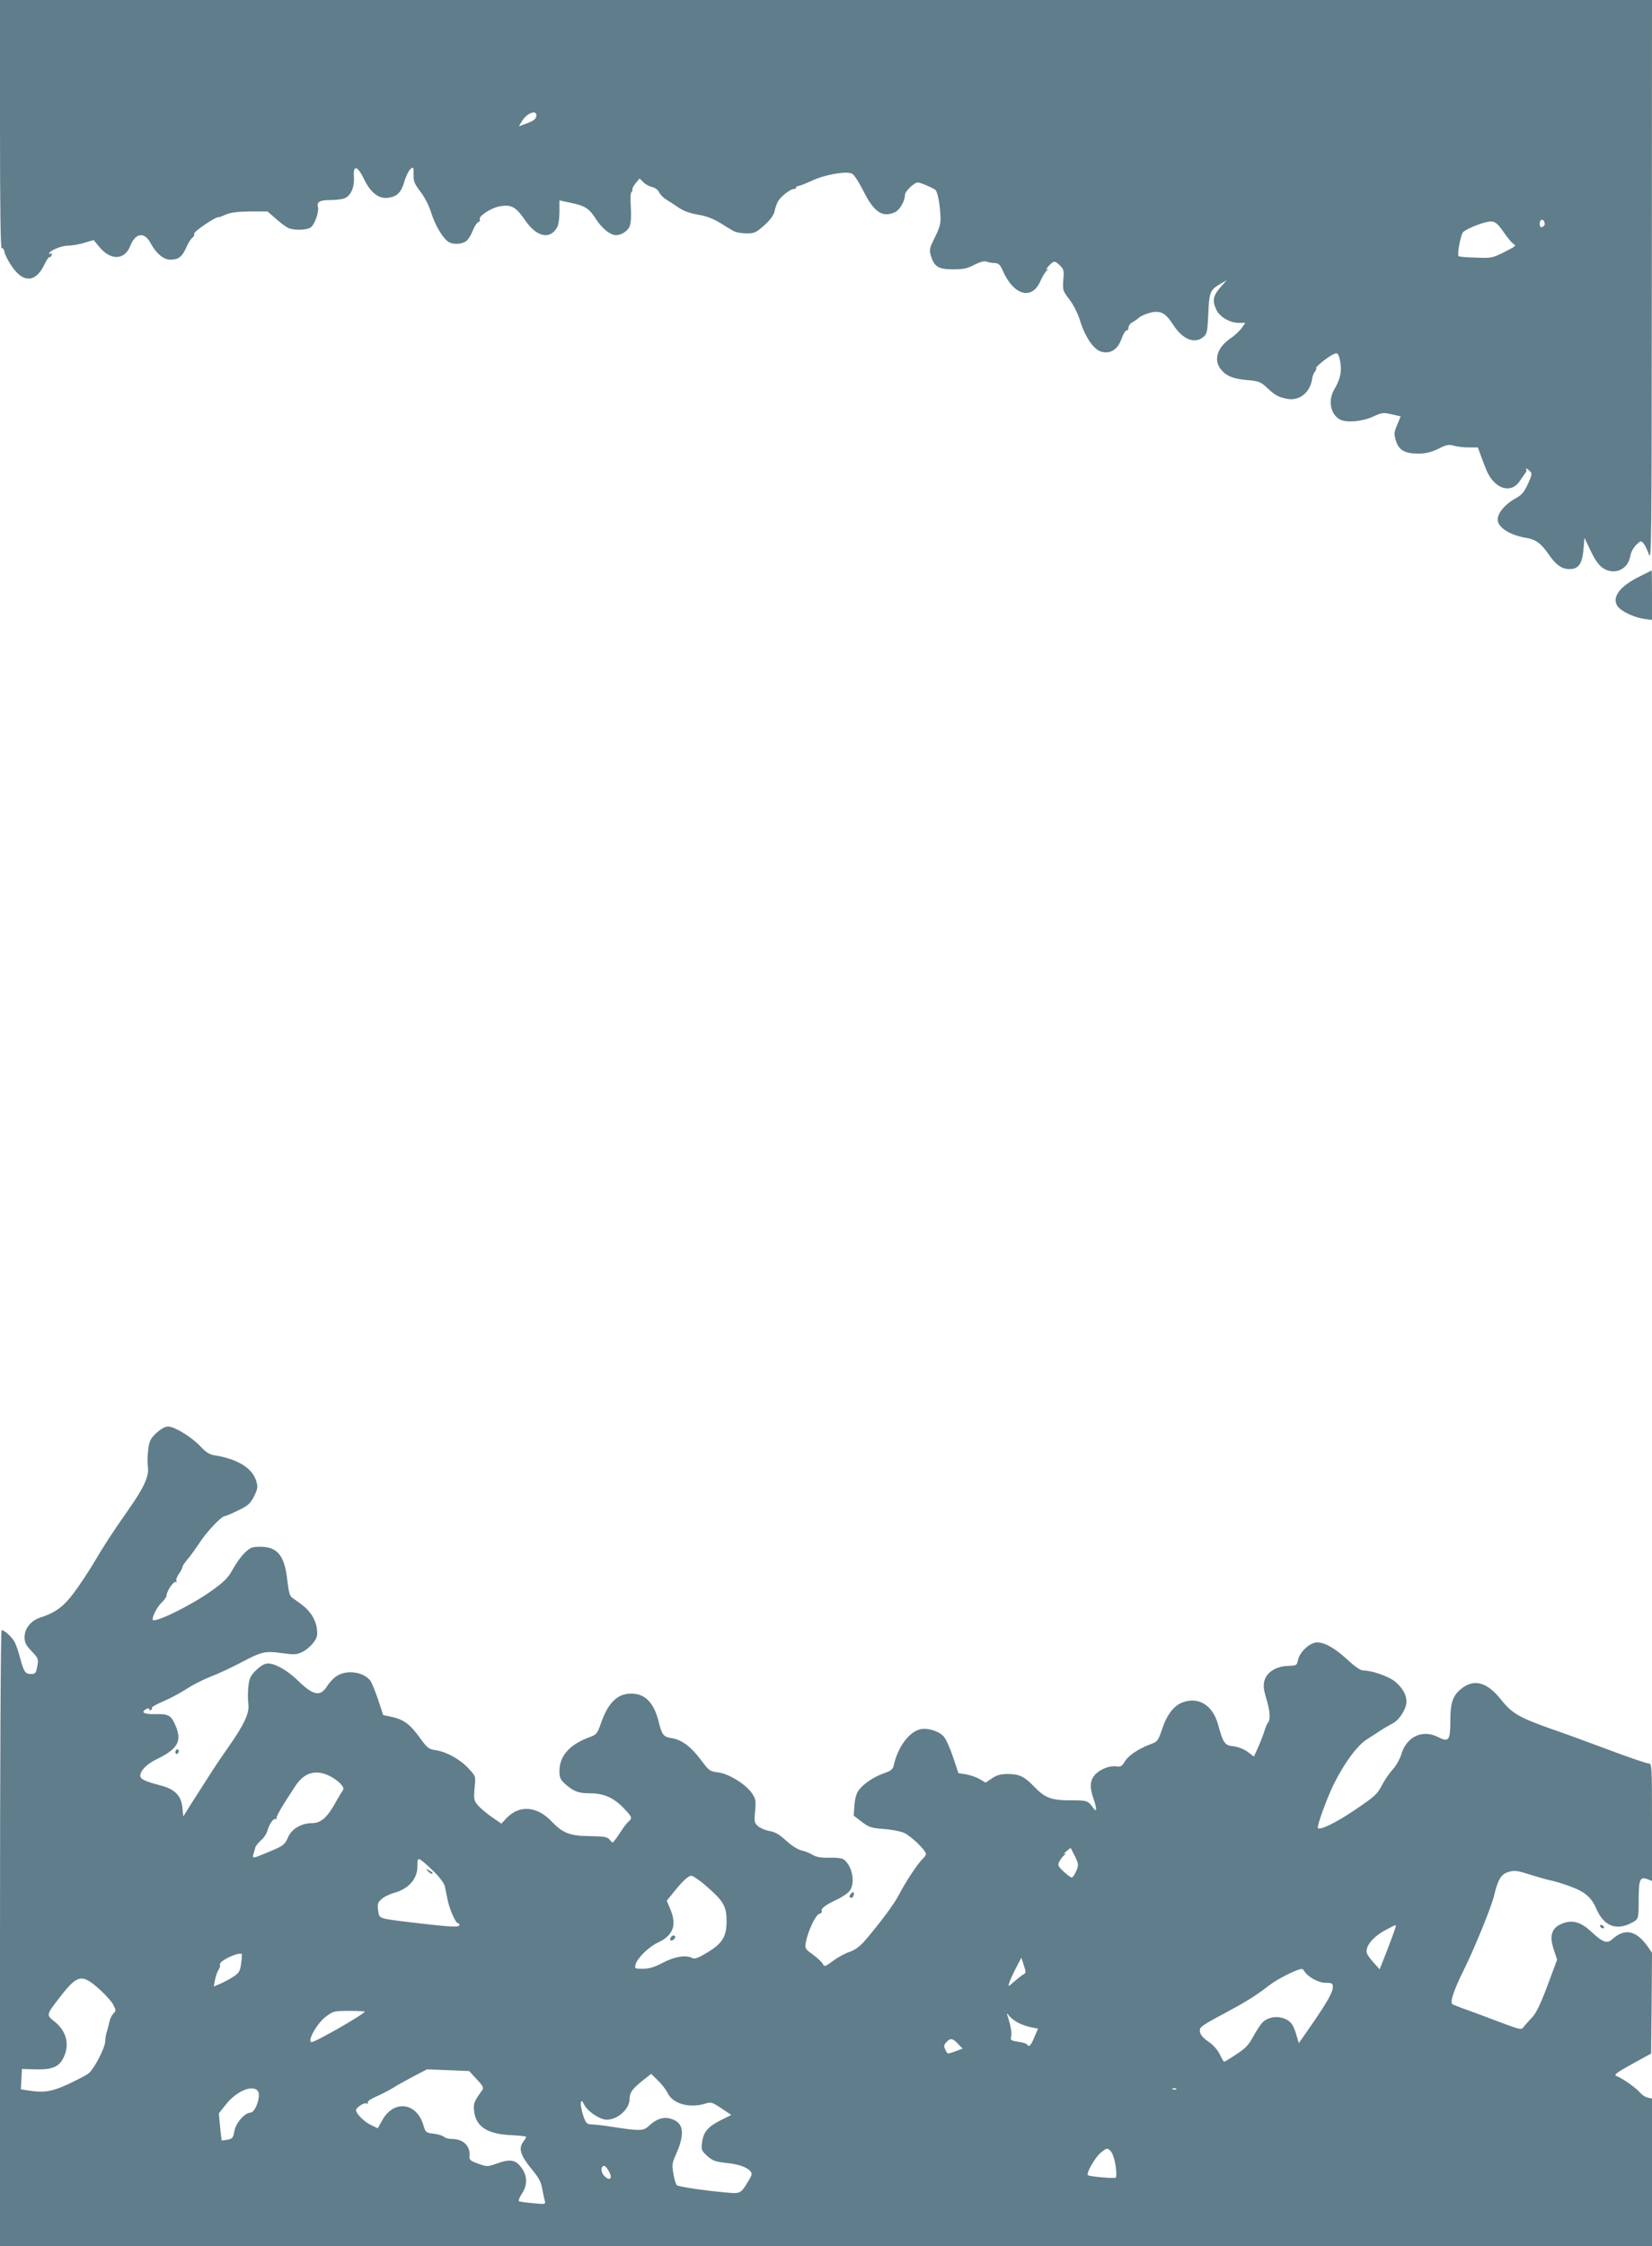 <?xml version="1.0" standalone="no"?>
<!DOCTYPE svg PUBLIC "-//W3C//DTD SVG 20010904//EN"
 "http://www.w3.org/TR/2001/REC-SVG-20010904/DTD/svg10.dtd">
<svg version="1.0" xmlns="http://www.w3.org/2000/svg"
 width="942pt" height="1280pt" viewBox="0 0 942 1280"
 preserveAspectRatio="xMidYMid meet">
<g transform="translate(0,1280) scale(0.1,-0.1)"
fill="#607d8b" stroke="none">
<path d="M0 12089 c0 -476 3 -708 10 -704 6 4 13 -6 16 -22 3 -16 22 -53 43
-83 64 -93 134 -90 182 8 14 29 28 50 31 47 3 -3 8 1 12 10 3 9 2 13 -4 10 -6
-3 -10 -4 -10 0 0 15 70 45 106 45 22 0 65 7 94 16 l54 16 33 -40 c65 -78 144
-75 176 7 30 75 81 81 116 15 31 -58 74 -94 112 -94 46 0 68 17 90 67 11 26
27 52 36 58 9 7 13 16 10 22 -7 11 128 102 140 95 2 -1 20 6 40 15 27 12 68
17 138 18 l100 0 50 -43 c27 -25 60 -48 73 -53 34 -13 104 -10 124 5 23 17 48
89 41 116 -8 30 11 40 74 40 28 0 63 4 77 10 36 13 58 63 54 121 -5 71 20 66
58 -12 37 -78 86 -115 140 -106 50 8 72 31 90 93 8 28 23 59 33 69 19 16 19
15 19 -29 -1 -38 5 -53 39 -98 25 -32 49 -80 62 -121 22 -72 69 -150 101 -167
27 -15 72 -12 97 5 12 8 29 35 38 59 10 25 24 47 32 50 8 3 12 10 9 15 -11 18
68 69 118 76 63 10 88 -5 138 -77 67 -100 146 -117 186 -41 7 12 12 51 12 86
l0 65 65 -14 c82 -17 104 -31 145 -95 33 -51 80 -89 112 -89 32 0 67 23 79 51
7 19 9 58 6 109 -3 46 -2 82 4 86 5 3 7 9 5 13 -3 4 5 20 18 36 l23 28 22 -22
c12 -12 34 -24 50 -27 17 -4 33 -16 39 -29 6 -13 24 -32 39 -41 15 -9 47 -30
71 -46 28 -20 65 -33 110 -41 45 -7 86 -22 126 -46 32 -20 68 -42 80 -48 11
-7 44 -13 72 -13 46 0 55 4 102 46 33 29 53 57 58 77 3 18 12 43 19 57 14 28
71 73 92 73 7 0 13 4 13 9 0 4 6 8 13 8 6 0 41 14 76 30 74 35 199 57 230 40
11 -5 39 -49 63 -96 61 -123 109 -156 182 -123 26 12 56 63 56 97 0 21 52 72
74 72 12 0 57 -18 96 -39 16 -8 30 -81 33 -163 1 -35 -8 -63 -33 -112 -30 -61
-32 -69 -22 -104 19 -62 43 -77 126 -77 58 0 82 5 122 26 34 17 56 23 69 18
11 -4 32 -8 47 -8 22 -1 31 -9 47 -46 62 -139 165 -167 213 -58 12 27 28 54
37 61 12 10 13 12 1 6 -8 -4 -4 5 9 19 30 33 36 33 66 3 21 -21 23 -30 18 -82
-4 -57 -3 -61 35 -111 24 -31 48 -80 61 -121 27 -90 77 -164 120 -176 52 -15
94 11 116 73 10 27 23 49 29 48 6 -1 11 6 11 16 0 10 9 23 20 29 11 6 29 18
40 28 11 9 40 22 64 28 58 14 86 0 130 -68 54 -84 122 -112 172 -71 22 18 24
29 29 134 5 125 10 135 72 171 l33 19 -26 -29 c-52 -57 -59 -85 -33 -140 20
-41 77 -74 129 -74 l36 0 -21 -30 c-12 -16 -41 -44 -66 -60 -73 -51 -95 -121
-53 -174 31 -39 69 -55 151 -62 67 -6 76 -10 113 -44 48 -45 67 -55 121 -64
67 -10 126 41 136 115 2 15 9 33 16 41 6 8 10 17 7 20 -6 5 59 59 94 77 29 16
36 7 45 -53 7 -47 -4 -92 -35 -144 -38 -64 -23 -143 32 -173 37 -19 125 -12
187 16 51 24 60 25 107 14 l52 -12 -20 -48 c-18 -42 -19 -53 -8 -88 16 -56 50
-76 126 -76 45 0 74 7 116 27 47 24 60 26 90 18 18 -6 57 -10 85 -10 l51 0 17
-47 c10 -27 24 -64 32 -83 46 -108 141 -137 191 -60 13 19 27 40 32 46 5 7 7
15 4 18 -4 3 -4 6 0 6 3 0 12 -7 21 -15 13 -14 12 -22 -12 -74 -22 -47 -36
-63 -70 -81 -57 -31 -102 -83 -102 -120 0 -45 67 -89 161 -105 56 -9 86 -31
128 -92 42 -61 74 -85 117 -86 54 -2 76 28 83 110 l6 68 36 -76 c28 -57 46
-81 73 -99 65 -39 140 -4 152 71 4 22 18 48 34 64 25 24 28 24 41 9 8 -9 22
-37 31 -63 15 -43 16 46 17 1557 l1 1602 -4710 0 -4710 0 0 -711z m3058 49
c-2 -16 -16 -27 -51 -40 l-48 -18 17 29 c28 48 88 69 82 29z m5750 -610 c2 -9
-4 -18 -13 -21 -11 -5 -15 0 -15 19 0 28 23 29 28 2z m-236 -48 c21 -30 45
-61 55 -67 20 -15 22 -13 -56 -53 -61 -30 -69 -32 -157 -28 -51 1 -94 5 -97 8
-9 10 12 123 26 137 23 23 130 63 161 61 24 -2 38 -15 68 -58z"/>
<path d="M9350 9515 c-114 -56 -160 -118 -127 -169 19 -29 94 -65 152 -73 l45
-6 0 142 c0 77 -1 140 -2 140 -2 -1 -32 -16 -68 -34z"/>
<path d="M891 4633 c-34 -33 -40 -46 -46 -96 -4 -32 -5 -74 -2 -94 9 -52 -20
-118 -110 -246 -101 -144 -138 -202 -202 -310 -29 -48 -78 -122 -110 -165 -58
-78 -107 -114 -193 -141 -52 -17 -88 -63 -88 -111 0 -31 8 -46 40 -80 37 -38
40 -46 34 -79 -9 -48 -11 -51 -38 -51 -32 0 -41 14 -61 90 -9 35 -23 76 -31
91 -14 28 -59 69 -75 69 -5 0 -9 -774 -9 -1755 l0 -1755 4710 0 4710 0 0 420
0 420 -25 6 c-14 3 -33 16 -43 28 -20 25 -100 82 -133 94 -19 7 -6 17 87 69
l109 60 3 287 2 287 -27 39 c-65 90 -129 102 -200 38 -29 -27 -55 -17 -119 43
-57 53 -102 68 -157 50 -68 -23 -85 -68 -57 -152 l19 -57 -29 -78 c-65 -177
-88 -226 -119 -257 -17 -18 -37 -40 -44 -50 -11 -16 -20 -14 -127 26 -63 24
-149 56 -190 71 -41 14 -81 30 -88 34 -16 10 8 82 68 202 59 119 155 355 169
415 22 93 40 124 83 137 34 10 49 8 121 -15 45 -14 98 -29 117 -33 19 -3 71
-19 115 -35 84 -31 120 -62 150 -132 41 -93 111 -120 195 -77 45 23 44 20 44
147 1 103 9 119 49 104 l27 -11 0 335 c0 325 -1 335 -19 335 -11 0 -111 34
-223 76 -112 42 -265 98 -341 124 -174 62 -215 85 -278 164 -81 102 -156 121
-230 59 -46 -39 -59 -79 -59 -181 0 -111 -9 -123 -71 -91 -89 45 -181 1 -210
-103 -7 -23 -27 -59 -44 -78 -18 -19 -45 -57 -60 -85 -34 -64 -40 -69 -170
-157 -100 -67 -187 -109 -200 -96 -8 7 50 167 88 245 61 124 136 226 192 261
22 14 57 36 77 50 20 13 52 31 70 41 37 18 78 83 78 124 0 40 -24 80 -68 116
-38 29 -130 61 -179 61 -15 0 -47 22 -87 59 -72 67 -131 101 -176 101 -40 0
-99 -54 -108 -99 -7 -32 -9 -33 -57 -35 -68 -2 -121 -35 -135 -84 -7 -29 -5
-50 10 -100 21 -68 26 -122 11 -138 -5 -5 -14 -27 -21 -49 -7 -22 -23 -64 -36
-93 l-24 -53 -35 27 c-22 16 -53 28 -81 32 -51 5 -59 17 -89 126 -30 107 -109
157 -199 125 -52 -18 -92 -70 -120 -155 -23 -66 -25 -70 -70 -86 -67 -26 -122
-63 -143 -98 -14 -24 -23 -30 -42 -27 -37 7 -92 -12 -123 -43 -33 -33 -36 -74
-13 -140 20 -56 20 -83 0 -55 -32 44 -34 45 -131 45 -110 0 -145 13 -209 80
-54 56 -84 70 -148 70 -41 0 -63 -6 -91 -25 l-36 -24 -34 20 c-19 11 -53 23
-77 27 l-44 7 -31 93 c-17 51 -41 104 -54 117 -28 30 -90 49 -132 40 -65 -15
-129 -102 -152 -207 -5 -21 -16 -30 -53 -43 -57 -19 -119 -60 -146 -97 -14
-18 -22 -48 -25 -87 l-4 -58 45 -35 c41 -31 55 -36 124 -41 43 -3 96 -13 117
-22 38 -16 125 -99 126 -121 0 -6 -9 -19 -21 -30 -25 -23 -99 -135 -134 -204
-24 -48 -110 -163 -195 -262 -27 -31 -55 -51 -86 -62 -25 -8 -67 -31 -94 -51
-47 -34 -49 -35 -59 -16 -6 11 -32 35 -57 53 -43 30 -45 35 -39 68 11 63 56
158 77 163 11 3 17 10 14 15 -8 14 21 36 87 67 32 15 65 38 74 52 30 46 13
136 -33 174 -11 9 -38 13 -83 12 -49 -1 -74 3 -97 16 -17 11 -47 22 -65 26
-19 4 -57 28 -86 55 -39 36 -64 50 -95 55 -24 4 -53 17 -66 28 -21 19 -22 27
-16 87 5 58 3 69 -18 100 -36 52 -131 111 -192 119 -48 6 -53 9 -99 71 -56 75
-109 115 -165 124 -50 8 -57 16 -78 101 -24 93 -69 145 -135 152 -90 10 -149
-42 -193 -170 -21 -58 -24 -63 -69 -79 -110 -41 -167 -106 -167 -191 0 -39 5
-49 36 -77 47 -40 73 -50 139 -50 76 0 132 -24 188 -81 52 -54 54 -60 31 -80
-9 -7 -31 -37 -50 -66 -19 -29 -37 -53 -40 -53 -4 0 -12 8 -19 17 -11 14 -31
18 -112 19 -114 1 -154 17 -218 84 -83 88 -185 95 -257 18 l-29 -31 -55 38
c-30 21 -66 51 -79 67 -23 27 -24 35 -19 97 7 68 7 68 -31 109 -47 53 -127 98
-187 107 -44 7 -51 12 -93 70 -55 77 -92 105 -159 120 l-51 11 -30 91 c-17 50
-37 98 -45 107 -39 48 -131 61 -187 26 -18 -10 -44 -37 -58 -60 -39 -61 -79
-53 -167 33 -60 58 -128 97 -171 97 -17 0 -40 -13 -65 -37 -34 -33 -40 -46
-46 -96 -3 -31 -3 -75 0 -96 8 -52 -23 -119 -114 -248 -38 -54 -92 -134 -119
-178 -28 -44 -71 -111 -95 -148 l-43 -69 -5 51 c-7 69 -44 105 -125 126 -88
23 -115 35 -115 55 0 30 38 68 97 96 118 58 142 102 103 192 -25 57 -39 65
-114 63 -62 -1 -84 9 -56 27 13 8 20 9 20 1 0 -5 5 -7 11 -4 6 4 8 10 5 13 -3
3 27 20 67 37 40 17 101 50 136 73 35 23 96 53 135 68 39 15 113 49 164 76
125 66 141 70 238 57 71 -10 85 -9 117 6 20 9 48 33 63 52 22 29 26 42 21 79
-2 25 -16 61 -31 82 -23 33 -43 50 -109 96 -15 9 -21 33 -29 102 -15 138 -56
189 -153 189 -48 0 -58 -4 -90 -35 -20 -19 -50 -61 -68 -94 -27 -49 -48 -70
-122 -123 -121 -86 -335 -190 -335 -162 0 22 29 76 54 98 14 14 26 31 26 39 0
24 41 83 52 76 7 -4 8 -2 4 5 -4 6 2 24 13 40 12 16 21 34 21 40 0 6 13 25 28
43 16 18 46 60 68 93 41 64 127 155 147 155 7 1 41 15 77 33 56 27 68 39 89
80 21 43 22 53 12 87 -22 73 -106 125 -236 146 -30 4 -50 17 -81 50 -51 54
-148 114 -185 114 -19 0 -41 -13 -68 -37z m984 -1952 c22 -10 51 -30 65 -45
20 -22 22 -30 12 -44 -7 -9 -24 -39 -40 -67 -45 -82 -83 -115 -131 -115 -64 0
-119 -33 -140 -84 -17 -38 -26 -45 -92 -73 -111 -47 -111 -47 -104 -20 4 12 9
30 11 39 3 9 18 28 33 41 15 12 31 36 35 51 10 39 36 77 49 69 5 -3 7 -2 4 3
-5 9 27 64 108 187 49 74 113 94 190 58z m4262 -544 c-9 -20 -20 -37 -26 -37
-5 0 -26 15 -46 34 -33 31 -35 37 -24 58 7 13 19 29 28 36 13 11 13 12 1 7 -8
-4 -4 2 10 14 l25 20 24 -47 c22 -45 22 -50 8 -85z m-3664 -2 c31 -30 59 -67
63 -83 3 -15 10 -49 16 -77 11 -56 46 -135 59 -135 5 0 9 -4 9 -10 0 -15 -51
-12 -238 10 -233 28 -218 23 -226 73 -5 36 -2 45 20 64 13 13 49 30 79 38 77
23 125 79 125 147 0 44 2 48 18 39 10 -6 44 -35 75 -66z m1559 -88 c93 -81
110 -111 111 -190 1 -92 -22 -131 -108 -183 -52 -32 -74 -40 -87 -33 -36 19
-98 10 -167 -26 -49 -26 -80 -35 -115 -35 -46 0 -48 1 -42 24 9 36 76 102 129
126 87 41 108 100 68 193 l-19 45 31 38 c56 71 91 104 109 104 10 0 51 -28 90
-63z m3923 -239 c-4 -13 -25 -70 -47 -127 l-41 -104 -35 39 c-20 22 -38 47
-39 57 -6 39 40 93 112 130 61 32 58 32 50 5z m-6580 -198 c-6 -44 -12 -54
-44 -75 -20 -13 -53 -31 -74 -40 l-38 -16 7 38 c4 21 13 46 20 57 7 10 11 23
8 30 -7 19 104 73 125 60 1 -2 0 -26 -4 -54z m4461 -62 c-10 -5 -33 -24 -53
-41 -35 -31 -36 -31 -28 -7 4 14 21 51 38 84 l31 59 14 -43 c13 -39 13 -44 -2
-52z m1601 19 c21 -34 81 -67 121 -67 37 0 42 -3 42 -23 0 -31 -29 -82 -118
-212 l-76 -109 -12 41 c-18 63 -33 84 -68 98 -44 19 -99 9 -128 -22 -12 -13
-36 -50 -53 -81 -24 -45 -43 -66 -95 -99 -35 -24 -67 -43 -70 -43 -3 1 -14 20
-25 43 -12 25 -38 54 -65 72 -30 21 -46 40 -48 57 -3 27 -2 28 188 130 78 42
148 87 200 128 48 39 158 95 192 99 4 1 11 -5 15 -12z m-6874 -100 c34 -30 71
-71 82 -90 17 -33 17 -36 2 -52 -9 -9 -19 -28 -22 -43 -3 -15 -10 -41 -15 -58
-6 -17 -10 -42 -10 -56 0 -38 -65 -163 -97 -186 -16 -11 -68 -38 -117 -61 -92
-42 -139 -49 -229 -34 l-38 6 3 58 3 58 75 -2 c95 -3 135 13 161 64 39 77 18
157 -56 213 -41 32 -40 36 34 131 102 132 126 138 224 52z m1517 -131 c0 -13
-288 -178 -304 -174 -26 5 32 108 82 145 42 32 48 33 133 33 49 0 89 -2 89 -4z
m3728 -65 c20 -10 54 -21 74 -25 l37 -7 -21 -49 c-20 -49 -31 -59 -42 -41 -3
5 -26 12 -51 15 -41 7 -45 9 -39 30 5 20 -4 68 -23 124 -3 10 1 8 11 -6 10
-12 34 -31 54 -41z m-345 -119 l26 -27 -43 -16 c-44 -16 -44 -16 -55 9 -10 20
-9 28 5 43 23 26 36 24 67 -9z m-2745 -201 c34 -36 41 -49 33 -61 -47 -65 -52
-76 -48 -117 9 -92 74 -135 210 -141 48 -2 87 -7 87 -10 0 -4 -7 -16 -15 -26
-30 -39 -18 -79 45 -156 46 -55 55 -74 64 -125 4 -22 10 -49 13 -59 5 -18 1
-19 -67 -12 -40 3 -76 9 -81 11 -4 3 3 22 16 42 32 46 33 99 2 144 -34 50 -65
57 -138 31 -59 -21 -61 -21 -112 -3 -40 14 -51 22 -50 37 8 61 -33 104 -99
104 -19 0 -39 5 -46 12 -7 7 -33 15 -58 18 -45 5 -47 7 -60 49 -38 129 -167
146 -233 30 l-27 -48 -42 20 c-36 18 -82 64 -82 83 0 14 44 44 58 39 9 -4 13
-2 9 4 -4 6 15 20 44 33 28 12 72 34 98 50 25 16 80 46 121 68 l75 39 120 -5
120 -5 43 -46z m1089 -79 c29 -61 122 -88 213 -61 35 11 40 9 93 -26 l57 -38
-62 -31 c-73 -37 -98 -68 -105 -128 -5 -41 -2 -46 30 -75 29 -26 48 -33 103
-39 74 -7 123 -24 143 -48 11 -13 9 -22 -10 -53 -45 -75 -46 -76 -129 -68
-125 11 -272 33 -281 42 -5 5 -14 34 -19 64 -9 50 -8 61 14 110 47 104 46 168
-4 194 -53 27 -98 18 -152 -32 -29 -28 -51 -28 -213 -3 -44 7 -94 13 -111 13
-28 1 -33 6 -49 52 -9 29 -15 60 -13 71 3 16 7 14 20 -12 21 -39 89 -84 128
-84 63 0 130 61 130 118 0 36 16 58 72 103 l51 40 39 -38 c22 -21 46 -53 55
-71z m-2337 12 c20 -24 -13 -124 -42 -124 -32 0 -85 -60 -92 -107 -6 -35 -11
-42 -38 -47 -17 -3 -32 -5 -34 -4 -1 2 -5 37 -9 78 l-7 76 42 53 c59 74 150
112 180 75z m5237 10 c-3 -3 -12 -4 -19 -1 -8 3 -5 6 6 6 11 1 17 -2 13 -5z
m-346 -434 c5 -34 6 -66 2 -70 -7 -7 -152 6 -160 14 -11 11 44 105 75 129 35
27 36 27 54 9 11 -10 23 -45 29 -82z m-2886 -40 c18 -35 3 -50 -26 -24 -19 17
-25 45 -13 57 10 10 22 -1 39 -33z"/>
<path d="M2442 2134 c10 -10 20 -15 24 -12 3 4 -5 12 -18 18 -22 12 -22 12 -6
-6z"/>
<path d="M3825 1759 c-4 -6 -5 -13 -2 -16 7 -7 27 6 27 18 0 12 -17 12 -25 -2z"/>
<path d="M1000 2814 c0 -8 5 -12 10 -9 6 3 10 10 10 16 0 5 -4 9 -10 9 -5 0
-10 -7 -10 -16z"/>
<path d="M4851 2006 c-8 -10 -9 -16 -1 -21 5 -3 13 1 16 10 9 22 -1 29 -15 11z"/>
<path d="M9125 1820 c3 -5 11 -10 16 -10 6 0 7 5 4 10 -3 6 -11 10 -16 10 -6
0 -7 -4 -4 -10z"/>
</g>
</svg>
